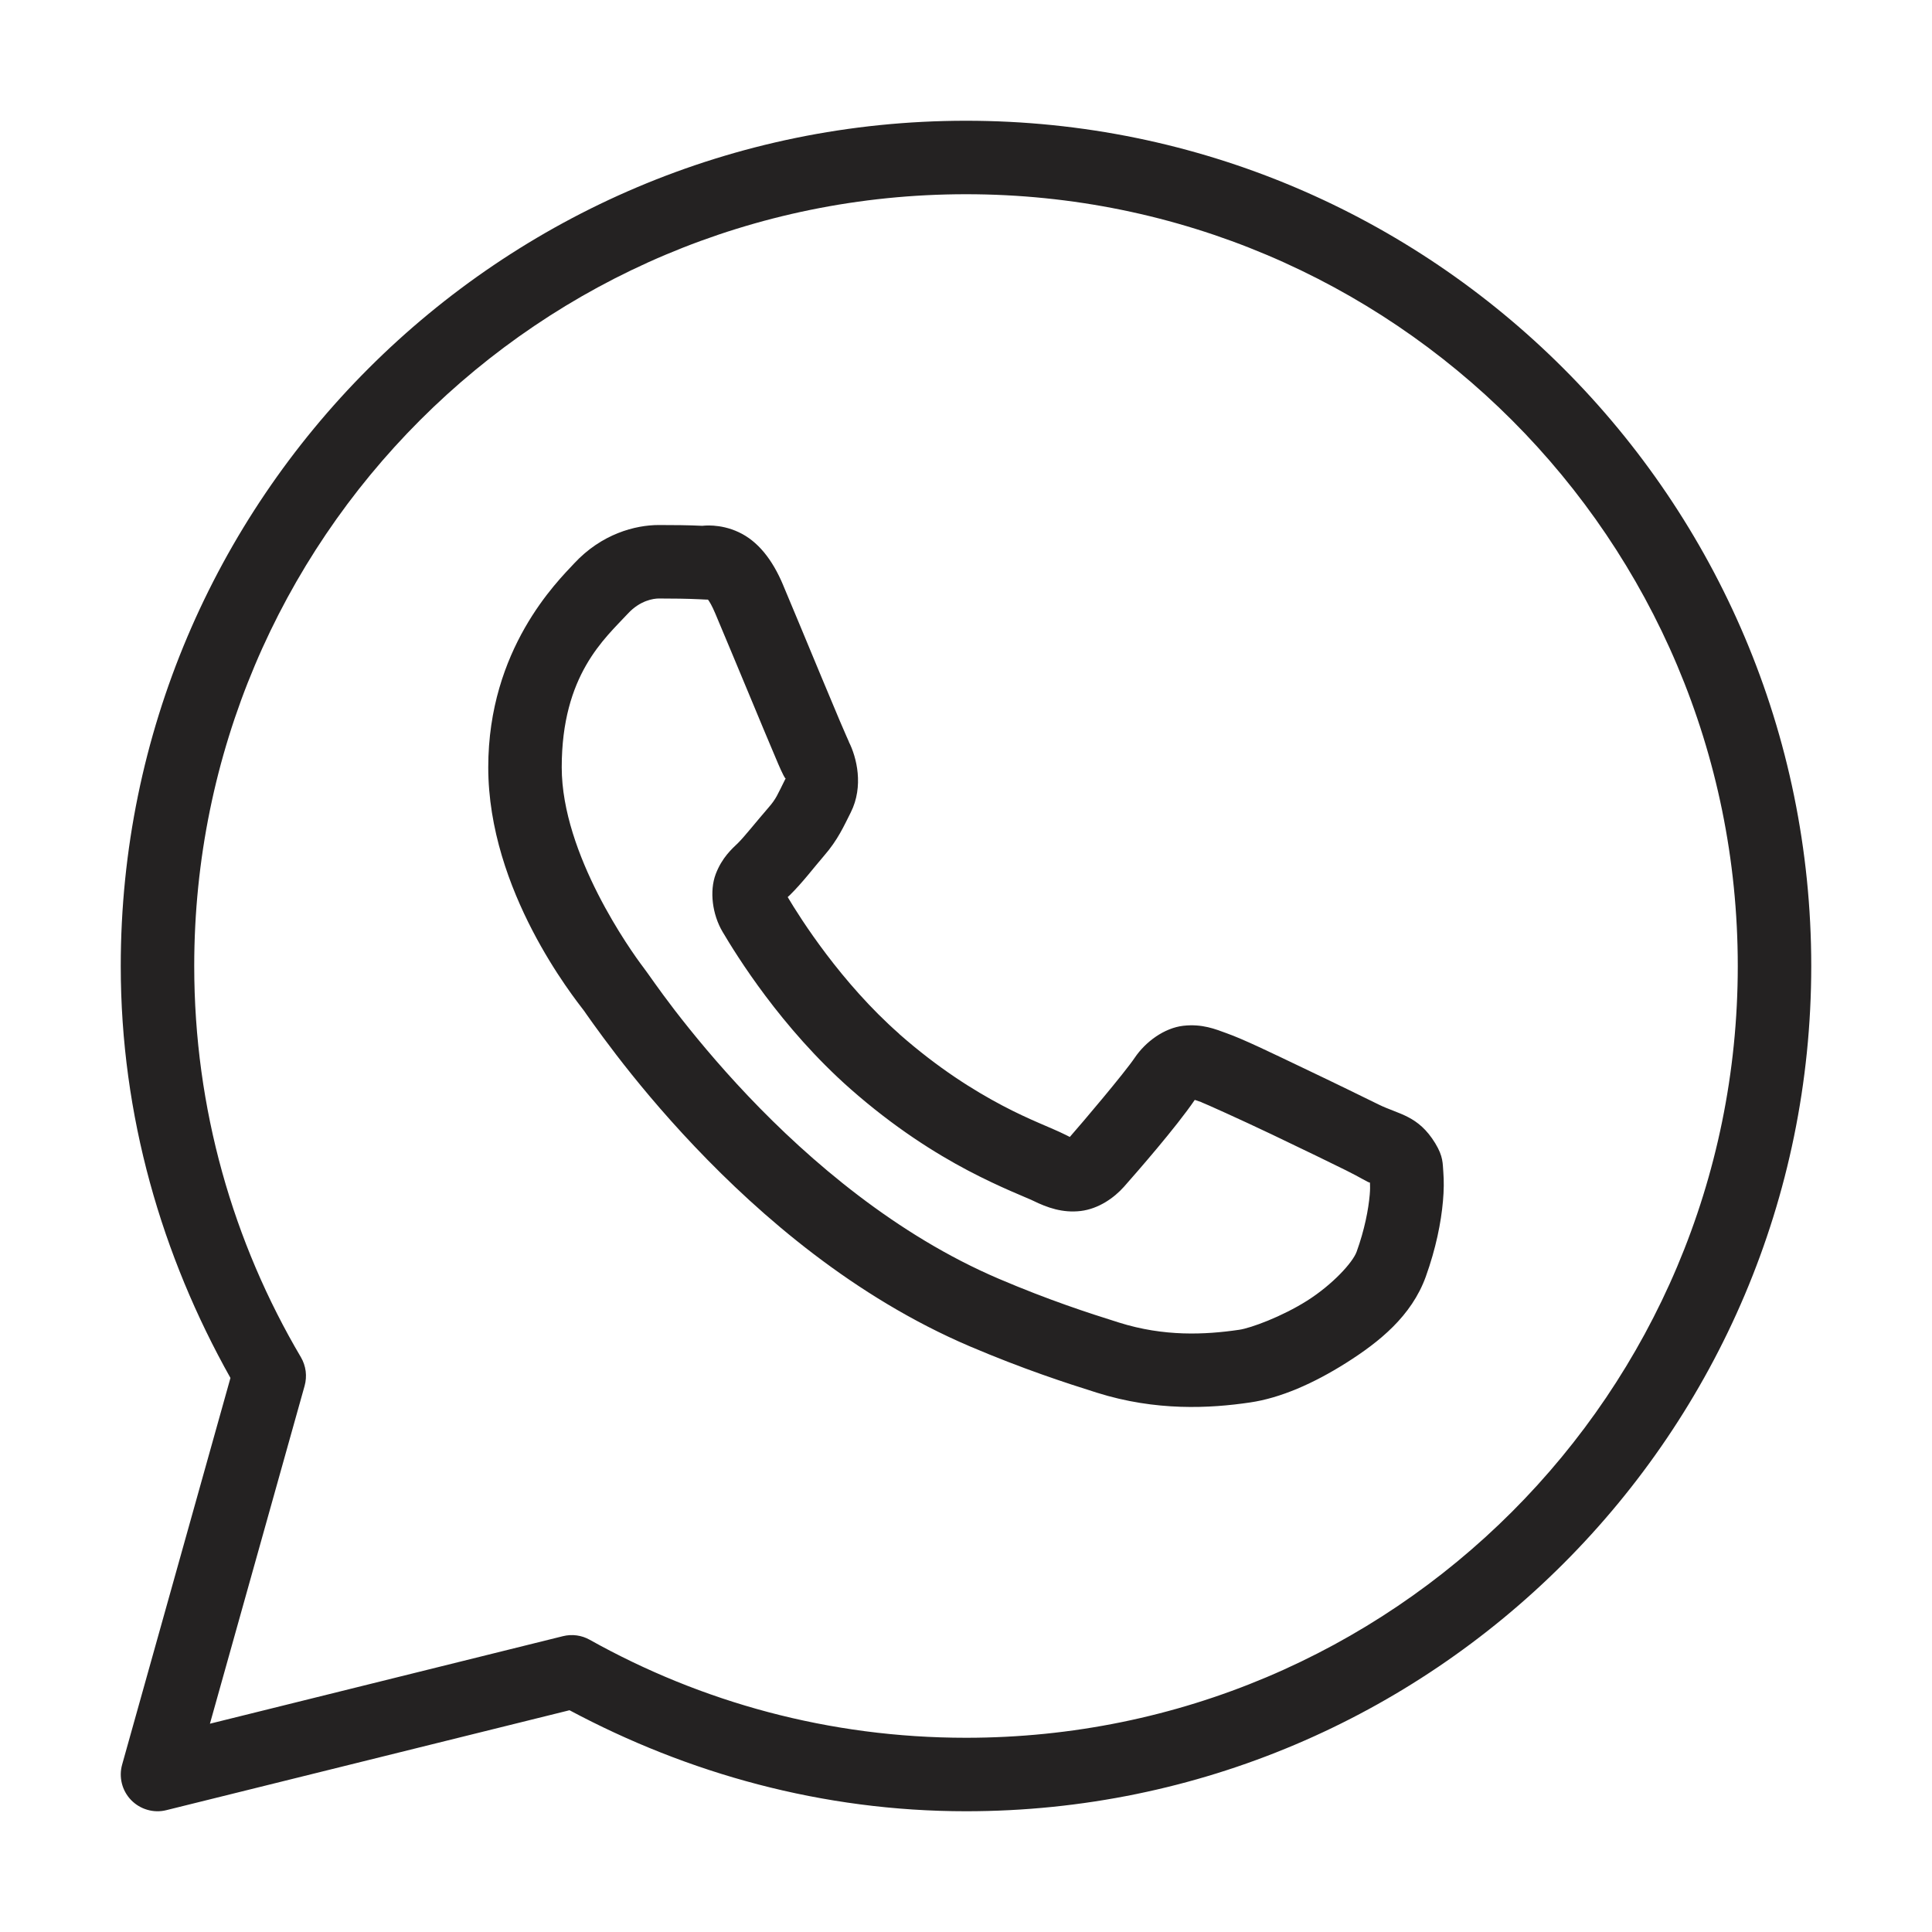 <?xml version="1.0" encoding="UTF-8"?> <svg xmlns="http://www.w3.org/2000/svg" width="32" height="32" viewBox="0 0 32 32" fill="none"> <path d="M16 2C8.275 2 2 8.275 2 16C2 18.483 2.681 20.8 3.817 22.823L2.023 29.227C1.994 29.33 1.993 29.438 2.019 29.541C2.045 29.644 2.098 29.739 2.172 29.815C2.246 29.891 2.339 29.947 2.441 29.976C2.543 30.006 2.652 30.008 2.755 29.982L9.433 28.327C11.395 29.375 13.622 30 16 30C23.725 30 30 23.725 30 16C30 8.275 23.725 2 16 2ZM16 3.217C23.067 3.217 28.783 8.933 28.783 16C28.783 23.067 23.067 28.783 16 28.783C13.734 28.783 11.613 28.192 9.768 27.16C9.633 27.084 9.475 27.063 9.325 27.1L3.477 28.55L5.045 22.955C5.067 22.876 5.073 22.793 5.063 22.711C5.052 22.63 5.026 22.551 4.984 22.48C3.863 20.58 3.217 18.368 3.217 16C3.217 8.933 8.933 3.217 16 3.217ZM10.913 8.696C10.523 8.696 9.965 8.841 9.508 9.334C9.233 9.63 8.087 10.747 8.087 12.709C8.087 14.755 9.506 16.521 9.678 16.748H9.679V16.749C9.663 16.728 9.897 17.067 10.209 17.473C10.521 17.879 10.958 18.413 11.507 18.991C12.605 20.147 14.149 21.483 16.064 22.3C16.946 22.675 17.642 22.902 18.17 23.068C19.147 23.375 20.037 23.328 20.706 23.229C21.206 23.156 21.756 22.916 22.301 22.571C22.846 22.226 23.379 21.798 23.615 21.147C23.783 20.68 23.869 20.248 23.9 19.893C23.916 19.716 23.917 19.559 23.906 19.414C23.894 19.269 23.907 19.158 23.772 18.936C23.488 18.471 23.167 18.459 22.832 18.293C22.646 18.201 22.117 17.942 21.585 17.689C21.055 17.436 20.595 17.212 20.312 17.112C20.133 17.047 19.915 16.955 19.6 16.99C19.285 17.026 18.974 17.253 18.793 17.522C18.621 17.776 17.93 18.592 17.719 18.832C17.716 18.83 17.735 18.839 17.651 18.797C17.391 18.668 17.072 18.559 16.6 18.31C16.129 18.061 15.539 17.694 14.893 17.125V17.123C13.932 16.277 13.259 15.216 13.047 14.859C13.061 14.842 13.045 14.862 13.075 14.832L13.077 14.831C13.294 14.618 13.486 14.362 13.648 14.175C13.879 13.91 13.98 13.676 14.091 13.457C14.31 13.021 14.188 12.542 14.061 12.29V12.288C14.07 12.306 13.992 12.135 13.909 11.938C13.825 11.74 13.718 11.483 13.604 11.21C13.377 10.663 13.122 10.05 12.971 9.691V9.69C12.793 9.266 12.551 8.962 12.236 8.815C11.921 8.667 11.642 8.709 11.631 8.709H11.63C11.405 8.698 11.158 8.696 10.913 8.696ZM10.913 9.913C11.148 9.913 11.379 9.916 11.573 9.925C11.772 9.935 11.76 9.936 11.721 9.918C11.682 9.9 11.735 9.894 11.848 10.163C11.997 10.514 12.252 11.13 12.481 11.678C12.595 11.953 12.702 12.21 12.788 12.412C12.873 12.614 12.919 12.727 12.973 12.834V12.835L12.974 12.836C13.027 12.94 13.022 12.874 13.004 12.91C12.876 13.165 12.858 13.228 12.728 13.377C12.53 13.605 12.329 13.86 12.222 13.965C12.128 14.056 11.96 14.2 11.854 14.479C11.749 14.76 11.798 15.145 11.967 15.432C12.193 15.814 12.935 17.022 14.088 18.038C14.815 18.678 15.492 19.102 16.032 19.387C16.573 19.672 17.013 19.839 17.112 19.888C17.346 20.003 17.601 20.093 17.899 20.058C18.196 20.022 18.452 19.841 18.616 19.657L18.617 19.656C18.834 19.41 19.479 18.673 19.789 18.218C19.802 18.223 19.798 18.219 19.901 18.256V18.258H19.902C19.949 18.274 20.537 18.538 21.062 18.788C21.587 19.038 22.12 19.298 22.293 19.384C22.542 19.507 22.66 19.588 22.691 19.588C22.693 19.642 22.695 19.7 22.687 19.788C22.666 20.032 22.601 20.371 22.47 20.733C22.406 20.91 22.072 21.276 21.651 21.543C21.23 21.809 20.717 21.997 20.527 22.025C19.956 22.109 19.279 22.14 18.535 21.906C18.019 21.744 17.375 21.535 16.542 21.18C14.852 20.459 13.416 19.233 12.391 18.153C11.878 17.613 11.467 17.11 11.174 16.73C10.883 16.35 10.755 16.153 10.649 16.013L10.648 16.012C10.459 15.762 9.304 14.156 9.304 12.709C9.304 11.178 10.016 10.577 10.4 10.163C10.602 9.945 10.823 9.913 10.913 9.913Z" fill="#242222"></path> </svg> 